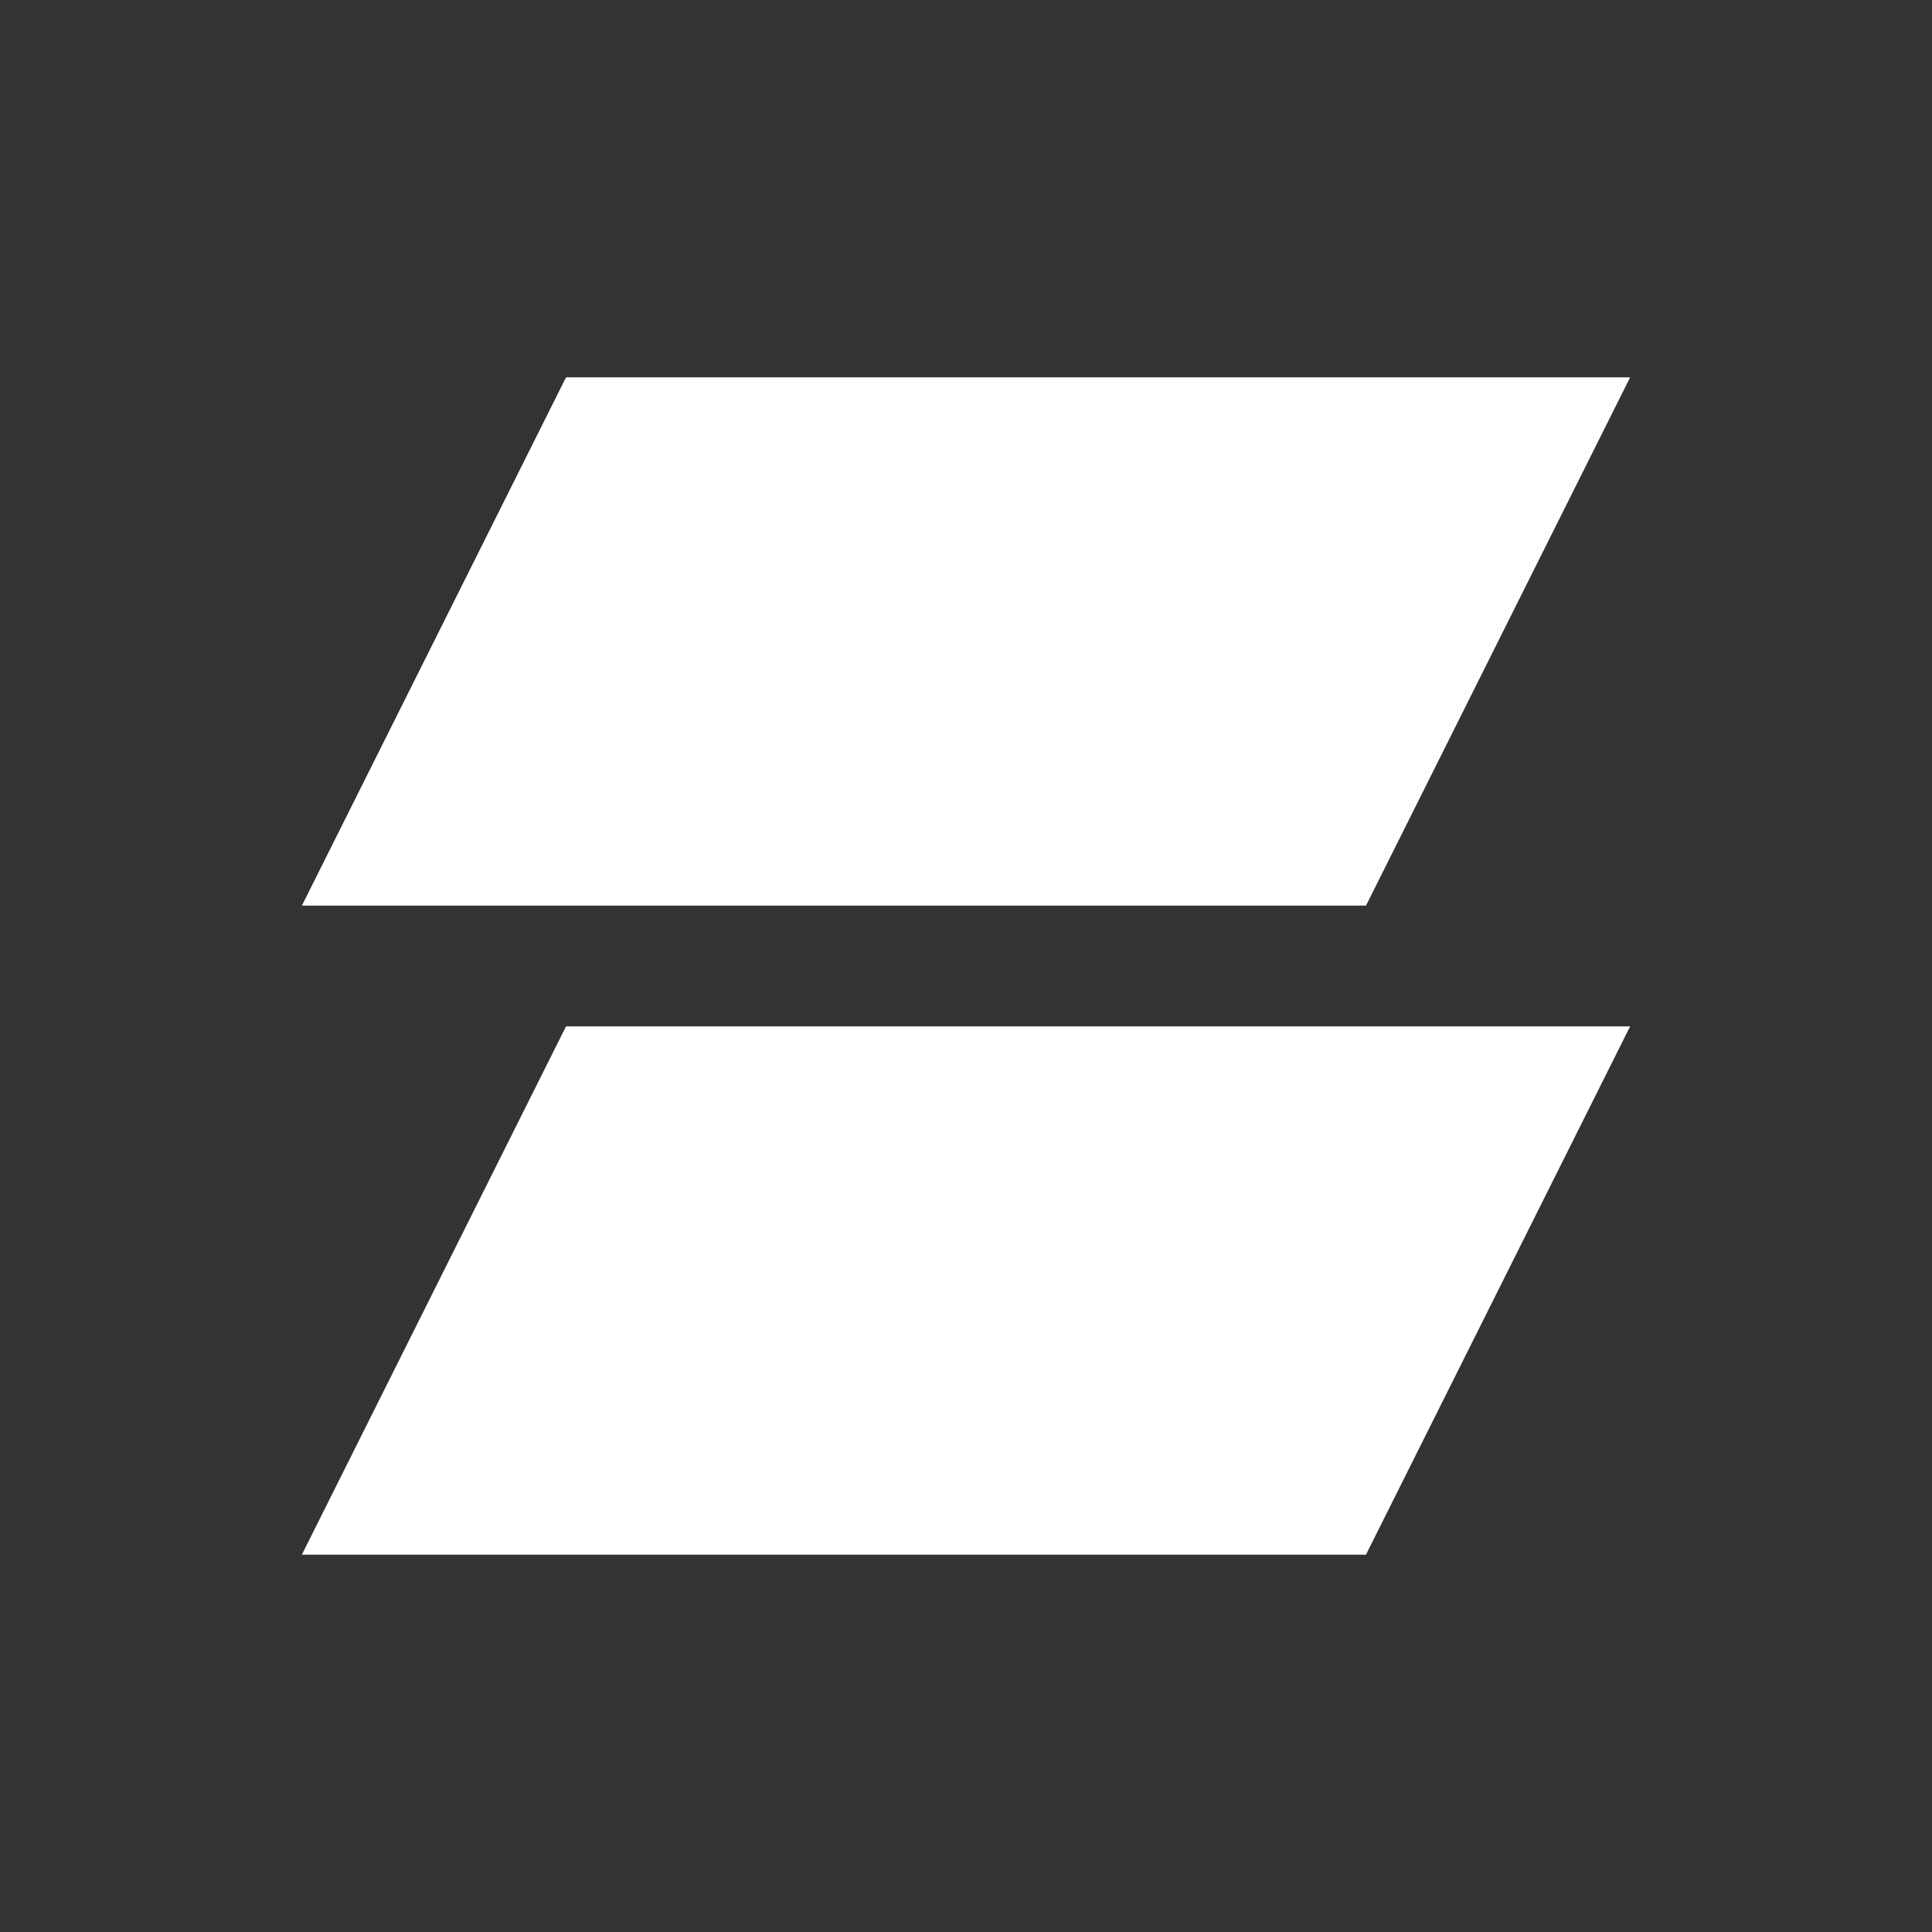 <svg width="512" height="512" viewBox="0 0 512 512" fill="none" xmlns="http://www.w3.org/2000/svg">
  <rect x="0" y="0" width="512" height="512" fill="#333333" stroke="none"/>
  <!-- Top parallelogram (sharper angle) -->
  <path d="M150 100 L432 100 L362 240 L80 240 Z" fill="white"/>
  <!-- Bottom parallelogram (sharper angle) -->
  <path d="M150 272 L432 272 L362 412 L80 412 Z" fill="white"/>
</svg>
